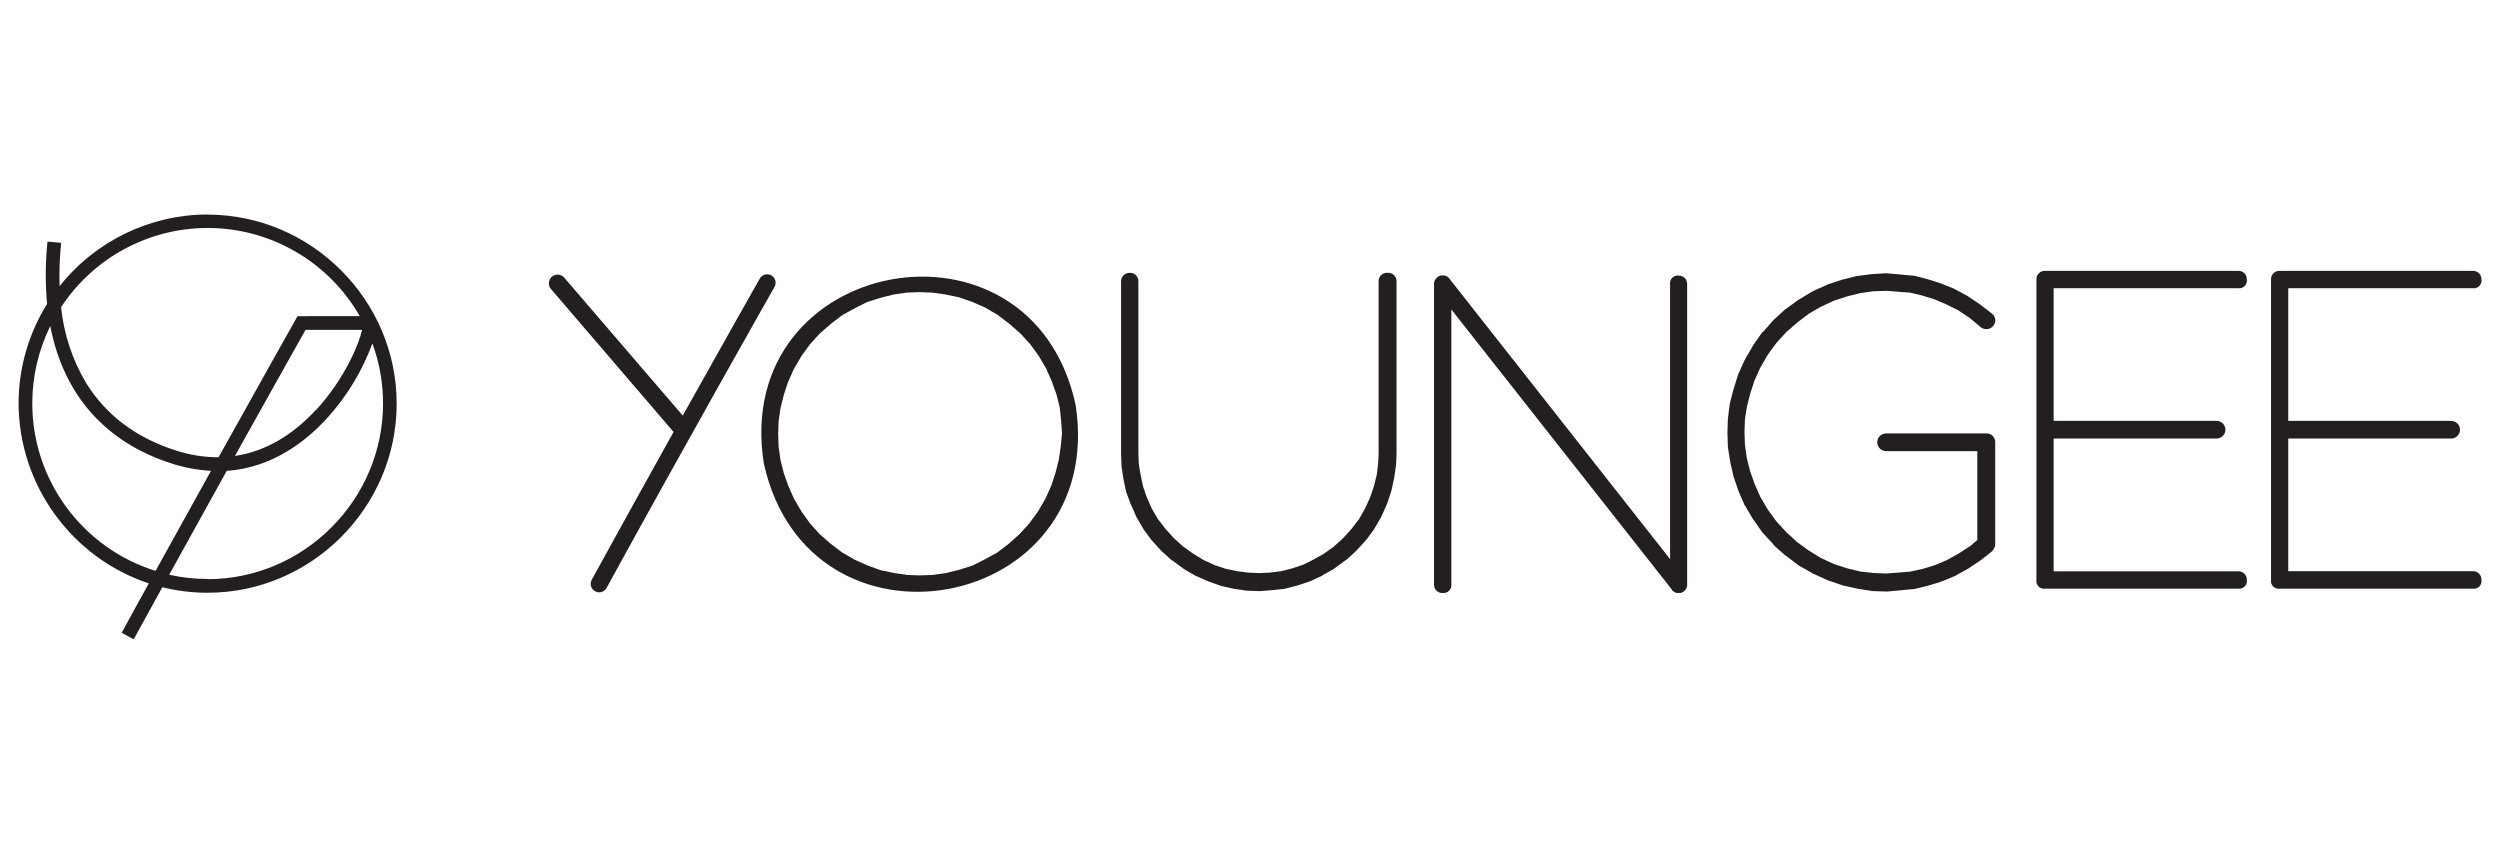 <?xml version="1.0" encoding="UTF-8" standalone="no"?>
<!DOCTYPE svg PUBLIC "-//W3C//DTD SVG 1.1//EN" "http://www.w3.org/Graphics/SVG/1.1/DTD/svg11.dtd">
<svg width="100%" height="100%" viewBox="0 0 205 70" version="1.1" xmlns="http://www.w3.org/2000/svg" xmlns:xlink="http://www.w3.org/1999/xlink" xml:space="preserve" xmlns:serif="http://www.serif.com/" style="fill-rule:evenodd;clip-rule:evenodd;stroke-linejoin:round;stroke-miterlimit:2;">
    <g transform="matrix(0.347,0,0,0.347,102.5,35)">
        <g transform="matrix(1,0,0,1,-500,-500)">
            <path d="M385.1,508.6C395.73,557 466.33,544 458.8,494.85C448.39,446.47 377.41,459.55 385.1,508.6ZM455.28,504.6L454.84,507.68L454.07,510.76L453.07,513.84L451.64,517.03L449.88,520.03L447.88,522.78L445.57,525.31L443,527.63L440.25,529.72L437.25,531.37L434.39,532.8L431.2,533.8L428.12,534.57L425,535L421.92,535.11L419.06,535L415.98,534.56L412.79,533.9L409.71,532.8L406.52,531.37L403.66,529.72L400.91,527.63L398.27,525.32L396,522.79L394,520L392.24,517L390.92,514L389.82,510.92L389.05,507.84L388.61,504.76L388.5,501.68L388.61,498.68L389.05,495.6L389.82,492.52L390.82,489.44L392.25,486.25L394.01,483.25L396.01,480.5L398.32,477.97L400.96,475.66L403.71,473.57L406.71,471.92L409.57,470.49L412.76,469.49L415.84,468.72L418.92,468.28L421.92,468.17L424.92,468.28L428,468.72L431.19,469.38L434.38,470.48L437.38,471.8L440.38,473.56L443.13,475.65L445.77,477.96L448.08,480.49L450.08,483.24L451.84,486.24L453.16,489.24L454.26,492.32L455.03,495.4L455.36,498.48L455.58,501.56L455.28,504.6Z" style="fill:rgb(35,31,32);fill-rule:nonzero;"/>
            <path d="M532.39,463.61C532.368,463.609 532.346,463.609 532.324,463.609C531.26,463.609 530.384,464.485 530.384,465.549C530.384,465.599 530.386,465.65 530.39,465.7L530.39,506.18L530.28,508.71L529.95,511.35L529.29,513.99L528.41,516.63L527.2,519.27L525.77,521.8L524,524.11L522,526.31L519.8,528.31L517.49,529.96L515,531.37L512.58,532.58L509.94,533.46L507.3,534.12L504.66,534.45L502.13,534.56L499.6,534.45L496.96,534.12L494.32,533.57L491.68,532.69L489.04,531.48L486.51,529.94L484.2,528.29L482,526.29L480,524.09L478.24,521.78L476.81,519.36L475.6,516.61L474.72,514.08L474.17,511.44L473.73,508.91L473.62,506.16L473.62,465.7C473.624,465.65 473.626,465.599 473.626,465.549C473.626,464.485 472.75,463.609 471.686,463.609C471.664,463.609 471.642,463.609 471.62,463.61C471.589,463.609 471.559,463.608 471.528,463.608C470.431,463.608 469.528,464.511 469.528,465.608C469.528,465.639 469.529,465.669 469.53,465.7L469.53,506.29L469.64,509.29L470.08,512.29L470.74,515.37L471.74,518.12C471.803,518.177 471.842,518.256 471.85,518.34L473.17,521.34L474.71,523.98C474.82,524.09 474.82,524.09 474.82,524.2L476.69,526.73L476.8,526.84L479,529.26C479,529.37 479,529.37 479.11,529.37L481.42,531.46C481.53,531.57 481.53,531.57 481.64,531.57L484.17,533.44L484.28,533.55L487.14,535.2L490.14,536.52L493.22,537.62L496.22,538.28L499.22,538.72L502.22,538.83L505.08,538.61L508.16,538.28L511.16,537.51L514.16,536.51L517.02,535.19C517.13,535.19 517.13,535.19 517.13,535.08L519.88,533.54L519.99,533.43L522.52,531.56C522.63,531.56 522.63,531.56 522.74,531.45L525.05,529.36L525.16,529.25L527.36,526.83C527.36,526.72 527.36,526.72 527.47,526.72L529.34,524.19C529.34,524.08 529.34,524.08 529.45,523.97L530.99,521.33C530.99,521.22 530.99,521.22 531.1,521.11L532.42,518.11L533.42,515.11L534.08,512.03L534.52,509.03L534.63,506.28L534.63,465.7C534.632,465.665 534.633,465.63 534.633,465.595C534.633,464.498 533.73,463.595 532.633,463.595C532.552,463.595 532.471,463.6 532.39,463.61Z" style="fill:rgb(35,31,32);fill-rule:nonzero;"/>
            <path d="M601.36,464.27C601.263,464.254 601.165,464.246 601.066,464.246C600.068,464.246 599.246,465.068 599.246,466.066C599.246,466.165 599.254,466.263 599.27,466.36L599.27,531.26L547.13,465C547.13,464.89 547.13,464.89 547.02,464.89L547.02,464.78L546.91,464.78L546.91,464.67L546.8,464.67L546.58,464.45L546.47,464.45L546.36,464.34L546.14,464.34L546.03,464.23L545.03,464.23L544.92,464.34L544.81,464.34C544.7,464.34 544.7,464.34 544.7,464.45L544.48,464.45L543.82,465.11L543.82,465.22L543.6,465.44L543.6,465.77C543.49,465.77 543.49,465.77 543.49,465.88L543.49,537.27C543.489,537.292 543.489,537.314 543.489,537.336C543.489,538.4 544.365,539.276 545.429,539.276C545.479,539.276 545.53,539.274 545.58,539.27C545.632,539.274 545.684,539.277 545.737,539.277C546.752,539.277 547.587,538.442 547.587,537.427C547.587,537.374 547.584,537.322 547.58,537.27L547.58,472.27L599.72,538.49L599.72,538.6L599.94,538.82L600,538.82L600.11,538.93C600.22,538.93 600.22,539.04 600.33,539.04L600.44,539.15L600.66,539.15L600.66,539.26L601.87,539.26L601.87,539.15L602.09,539.15C602.2,539.15 602.2,539.15 602.2,539.04L602.31,539.04L602.42,538.93L602.53,538.93L602.53,538.82C602.64,538.82 602.64,538.82 602.64,538.71L602.75,538.71L602.75,538.6L602.86,538.6C602.86,538.49 602.86,538.49 602.97,538.49L602.97,538.38C602.97,538.27 602.97,538.27 603.08,538.27C603.19,538.27 603.08,538.16 603.19,538.05L603.19,537.83L603.3,537.72L603.3,466.36C603.304,466.31 603.306,466.26 603.306,466.21C603.306,465.146 602.43,464.27 601.366,464.27C601.364,464.27 601.362,464.27 601.36,464.27Z" style="fill:rgb(35,31,32);fill-rule:nonzero;"/>
            <path d="M617.42,495.29L618.19,492.21L619.19,489.13L620.62,485.94L622.38,482.94L624.38,480.19L626.69,477.66L629.33,475.35L632.08,473.26L634.94,471.61L638.02,470.18L641.1,469.18L644.18,468.41L647.26,467.97L650.34,467.86L656.06,468.3L658.81,468.96L661.67,469.84L664.53,471.05L667.39,472.48L670.03,474.24L672.67,476.44C673.047,476.75 673.521,476.919 674.009,476.919C674.657,476.919 675.27,476.62 675.67,476.11C675.965,475.752 676.126,475.303 676.126,474.839C676.126,474.216 675.835,473.628 675.34,473.25L672.42,471L669.42,469L666.34,467.35L663.04,466.03L659.85,465.03L656.77,464.26L656.44,464.26L650.5,463.71L650.17,463.71L646.76,463.93L643.35,464.37L639.83,465.25L636.53,466.35C636.42,466.35 636.42,466.35 636.31,466.46L633.12,467.89C633.01,468 633.01,468 632.9,468L629.82,469.87C629.71,469.87 629.71,469.87 629.6,469.98L626.74,472.07C626.63,472.18 626.63,472.18 626.52,472.18L623.77,474.71L623.66,474.82L621.24,477.57C621.13,477.57 621.13,477.68 621.02,477.68L618.93,480.68C618.93,480.79 618.82,480.79 618.82,480.9L617,484C617,484.11 617,484.11 616.89,484.22L615.35,487.63L614.25,491.15L613.37,494.56L612.93,498.08L612.82,501.38L612.93,504.79L613.48,508.31L614.25,511.72L615.46,515.24L616.89,518.54L617,518.65L618.87,521.84L618.98,521.95L621.07,524.95L621.29,525.17L623.71,527.81C623.71,527.92 623.82,527.92 623.82,528.03L626.57,530.45C626.68,530.45 626.68,530.56 626.79,530.56L629.65,532.76C629.76,532.76 629.76,532.87 629.87,532.87L632.95,534.63C633.007,534.693 633.086,534.732 633.17,534.74L636.58,536.28L640.1,537.49L643.62,538.26L647.03,538.81L650.22,538.92L650.55,538.92L656.49,538.37L656.82,538.37L660.01,537.6L663.31,536.6L666.5,535.28L669.69,533.52L672.69,531.52L675.33,529.43C675.33,529.32 675.33,529.32 675.44,529.32C675.599,529.171 675.713,528.98 675.77,528.77L675.88,528.66L675.88,528.55C675.99,528.55 675.99,528.55 675.99,528.44L675.99,528.22C676.1,528.11 676.1,528 676.1,527.78L676.1,503.65C676.101,503.619 676.102,503.589 676.102,503.558C676.102,502.461 675.199,501.558 674.102,501.558C674.071,501.558 674.041,501.559 674.01,501.56L650.31,501.56C649.163,501.56 648.22,502.503 648.22,503.65C648.22,504.797 649.163,505.74 650.31,505.74L671.87,505.74L671.87,526.74L670.22,528.17L667.47,529.93L664.72,531.47L661.86,532.68L659,533.56L656,534.22L650.28,534.66L647.42,534.55L644.34,534.22L641.15,533.45L638.07,532.45L634.91,531L632.05,529.24L629.3,527.24L626.66,524.82L624.35,522.29L622.35,519.54L620.59,516.54L619.27,513.54L618.17,510.46L617.4,507.38L616.96,504.3L616.85,501.22L616.96,498.22L617.42,495.29Z" style="fill:rgb(35,31,32);fill-rule:nonzero;"/>
            <path d="M733.47,467.24C733.567,467.256 733.665,467.264 733.764,467.264C734.762,467.264 735.584,466.442 735.584,465.444C735.584,465.345 735.576,465.247 735.56,465.15C735.561,465.128 735.561,465.106 735.561,465.084C735.561,464.02 734.685,463.144 733.621,463.144C733.571,463.144 733.52,463.146 733.47,463.15L687.93,463.15C687.88,463.146 687.829,463.144 687.779,463.144C686.715,463.144 685.839,464.02 685.839,465.084C685.839,465.106 685.839,465.128 685.84,465.15L685.84,536.15C685.824,536.247 685.816,536.345 685.816,536.444C685.816,537.442 686.638,538.264 687.636,538.264C687.735,538.264 687.833,538.256 687.93,538.24L733.47,538.24C733.567,538.256 733.665,538.264 733.764,538.264C734.762,538.264 735.584,537.442 735.584,536.444C735.584,536.345 735.576,536.247 735.56,536.15C735.561,536.128 735.561,536.106 735.561,536.084C735.561,535.02 734.685,534.144 733.621,534.144C733.571,534.144 733.52,534.146 733.47,534.15L689.91,534.15L689.91,502.77L728.41,502.77C729.557,502.77 730.5,501.827 730.5,500.68C730.5,499.533 729.557,498.59 728.41,498.59L689.91,498.59L689.91,467.24L733.47,467.24Z" style="fill:rgb(35,31,32);fill-rule:nonzero;"/>
            <path d="M788.91,534.12L745.35,534.12L745.35,502.77L783.85,502.77C784.997,502.77 785.94,501.827 785.94,500.68C785.94,499.533 784.997,498.59 783.85,498.59L745.35,498.59L745.35,467.24L788.91,467.24C789.007,467.256 789.105,467.264 789.204,467.264C790.202,467.264 791.024,466.442 791.024,465.444C791.024,465.345 791.016,465.247 791,465.15C791.001,465.128 791.001,465.106 791.001,465.084C791.001,464.02 790.125,463.144 789.061,463.144C789.011,463.144 788.96,463.146 788.91,463.15L743.37,463.15C743.32,463.146 743.269,463.144 743.219,463.144C742.155,463.144 741.279,464.02 741.279,465.084C741.279,465.106 741.279,465.128 741.28,465.15L741.28,536.15C741.264,536.247 741.256,536.345 741.256,536.444C741.256,537.442 742.078,538.264 743.076,538.264C743.175,538.264 743.273,538.256 743.37,538.24L788.91,538.24C789.01,538.257 789.112,538.265 789.213,538.265C790.212,538.265 791.033,537.444 791.033,536.445C791.033,536.329 791.022,536.214 791,536.1C791,536.085 791.001,536.069 791.001,536.054C791.001,534.99 790.125,534.114 789.061,534.114C789.01,534.114 788.96,534.116 788.91,534.12Z" style="fill:rgb(35,31,32);fill-rule:nonzero;"/>
            <path d="M386.89,464.21C386.588,464.038 386.247,463.947 385.899,463.947C385.18,463.947 384.515,464.335 384.16,464.96C384.04,465.18 376.3,478.83 365.95,497.34L337.89,464.68C337.499,464.261 336.95,464.022 336.377,464.022C335.241,464.022 334.307,464.957 334.307,466.092C334.307,466.534 334.448,466.964 334.71,467.32L363.78,501.21C357.78,512 351.01,524.16 344.44,536.15C344.279,536.444 344.195,536.775 344.195,537.11C344.195,538.207 345.098,539.11 346.195,539.11C346.925,539.11 347.6,538.711 347.95,538.07C366.95,503.38 387.44,467.29 387.64,466.93C388.178,465.978 387.84,464.752 386.89,464.21Z" style="fill:rgb(35,31,32);fill-rule:nonzero;"/>
            <path d="M253.69,449.82C240.058,449.836 227.155,456.085 218.69,466.77C218.592,463.684 218.685,460.595 218.97,457.52L219.05,456.52L215.83,456.23L215.74,457.23C215.315,461.793 215.315,466.387 215.74,470.95C211.335,478.014 209,486.175 209,494.5C209.083,513.753 221.513,530.916 239.78,537C237.78,540.6 235.78,544.21 233.84,547.8L233.37,548.66L236.2,550.21L236.67,549.36C238.76,545.56 240.86,541.73 242.97,537.91C246.471,538.773 250.064,539.21 253.669,539.21C278.18,539.21 298.349,519.041 298.349,494.53C298.349,470.027 278.193,449.861 253.69,449.85L253.69,449.82ZM253.69,535.95C250.629,535.955 247.577,535.619 244.59,534.95C249.3,526.41 253.95,518.04 258.19,510.41C269.24,509.65 277.33,503.07 282.19,497.63C286.73,492.562 290.266,486.678 292.61,480.29C294.283,484.844 295.136,489.658 295.13,494.51C295.125,517.25 276.43,535.967 253.69,536L253.69,535.95ZM279.31,495.95C273.56,502.17 267.12,505.84 260.13,506.88C268.2,492.41 274.62,480.99 276.81,477.08L290.18,477.08C289.57,480 286.27,488.44 279.31,496L279.31,495.95ZM275.87,473.85L274.92,473.85L274.46,474.67C274.39,474.78 266.62,488.58 256.26,507.19C252.801,507.197 249.364,506.646 246.08,505.56C236.73,502.56 229.62,497.19 224.95,489.62C221.697,484.157 219.683,478.046 219.05,471.72C226.697,460.055 239.741,453.009 253.69,453.009C268.519,453.009 282.259,460.973 289.63,473.84L275.87,473.85ZM216.49,476.19C219.62,492.43 229.49,503.62 245.09,508.64C248.126,509.633 251.28,510.225 254.47,510.4C250.35,517.8 245.89,525.85 241.37,534.04C224.092,528.665 212.24,512.566 212.24,494.471C212.24,488.132 213.694,481.878 216.49,476.19Z" style="fill:rgb(35,31,32);fill-rule:nonzero;"/>
        </g>
    </g>
</svg>
